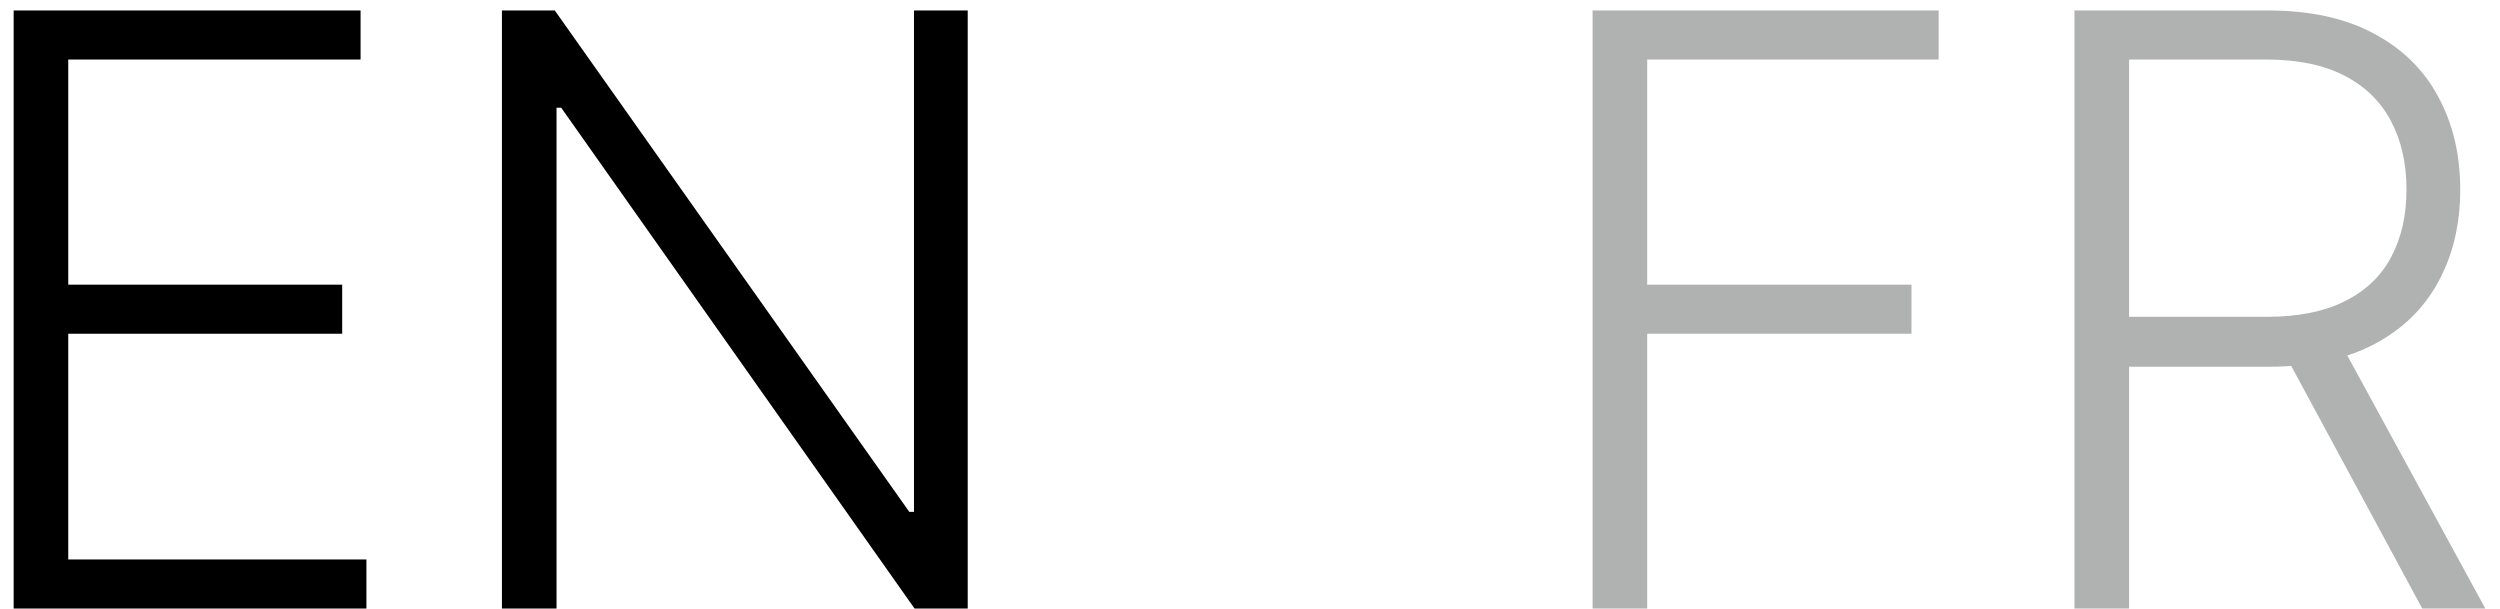 <?xml version="1.0" encoding="UTF-8"?> <svg xmlns="http://www.w3.org/2000/svg" width="152" height="37" viewBox="0 0 152 37" fill="none"> <path d="M0.83 37V0.636H21.923V3.619H4.15V17.309H20.805V20.292H4.15V34.017H22.278V37H0.83Z" fill="black"></path> <path d="M58.837 0.636V37H55.606L34.121 6.549H33.837V37H30.517V0.636H33.731L55.286 31.123H55.57V0.636H58.837Z" fill="black"></path> <path d="M96.83 37V0.636H117.87V3.619H100.15V17.309H116.219V20.292H100.15V37H96.83Z" fill="#B0B1B1"></path> <path d="M126.126 37V0.636H137.863C140.443 0.636 142.598 1.104 144.326 2.039C146.066 2.962 147.374 4.247 148.25 5.892C149.138 7.526 149.582 9.402 149.582 11.521C149.582 13.639 149.138 15.51 148.25 17.131C147.374 18.753 146.072 20.02 144.344 20.931C142.616 21.843 140.473 22.298 137.916 22.298H127.92V19.262H137.827C139.721 19.262 141.296 18.948 142.55 18.321C143.817 17.694 144.758 16.8 145.374 15.64C146.001 14.48 146.315 13.107 146.315 11.521C146.315 9.934 146.001 8.549 145.374 7.366C144.746 6.17 143.799 5.247 142.533 4.596C141.278 3.945 139.692 3.619 137.774 3.619H129.447V37H126.126ZM142.16 20.594L151.109 37H147.273L138.413 20.594H142.16Z" fill="#B0B1B1"></path> </svg> 